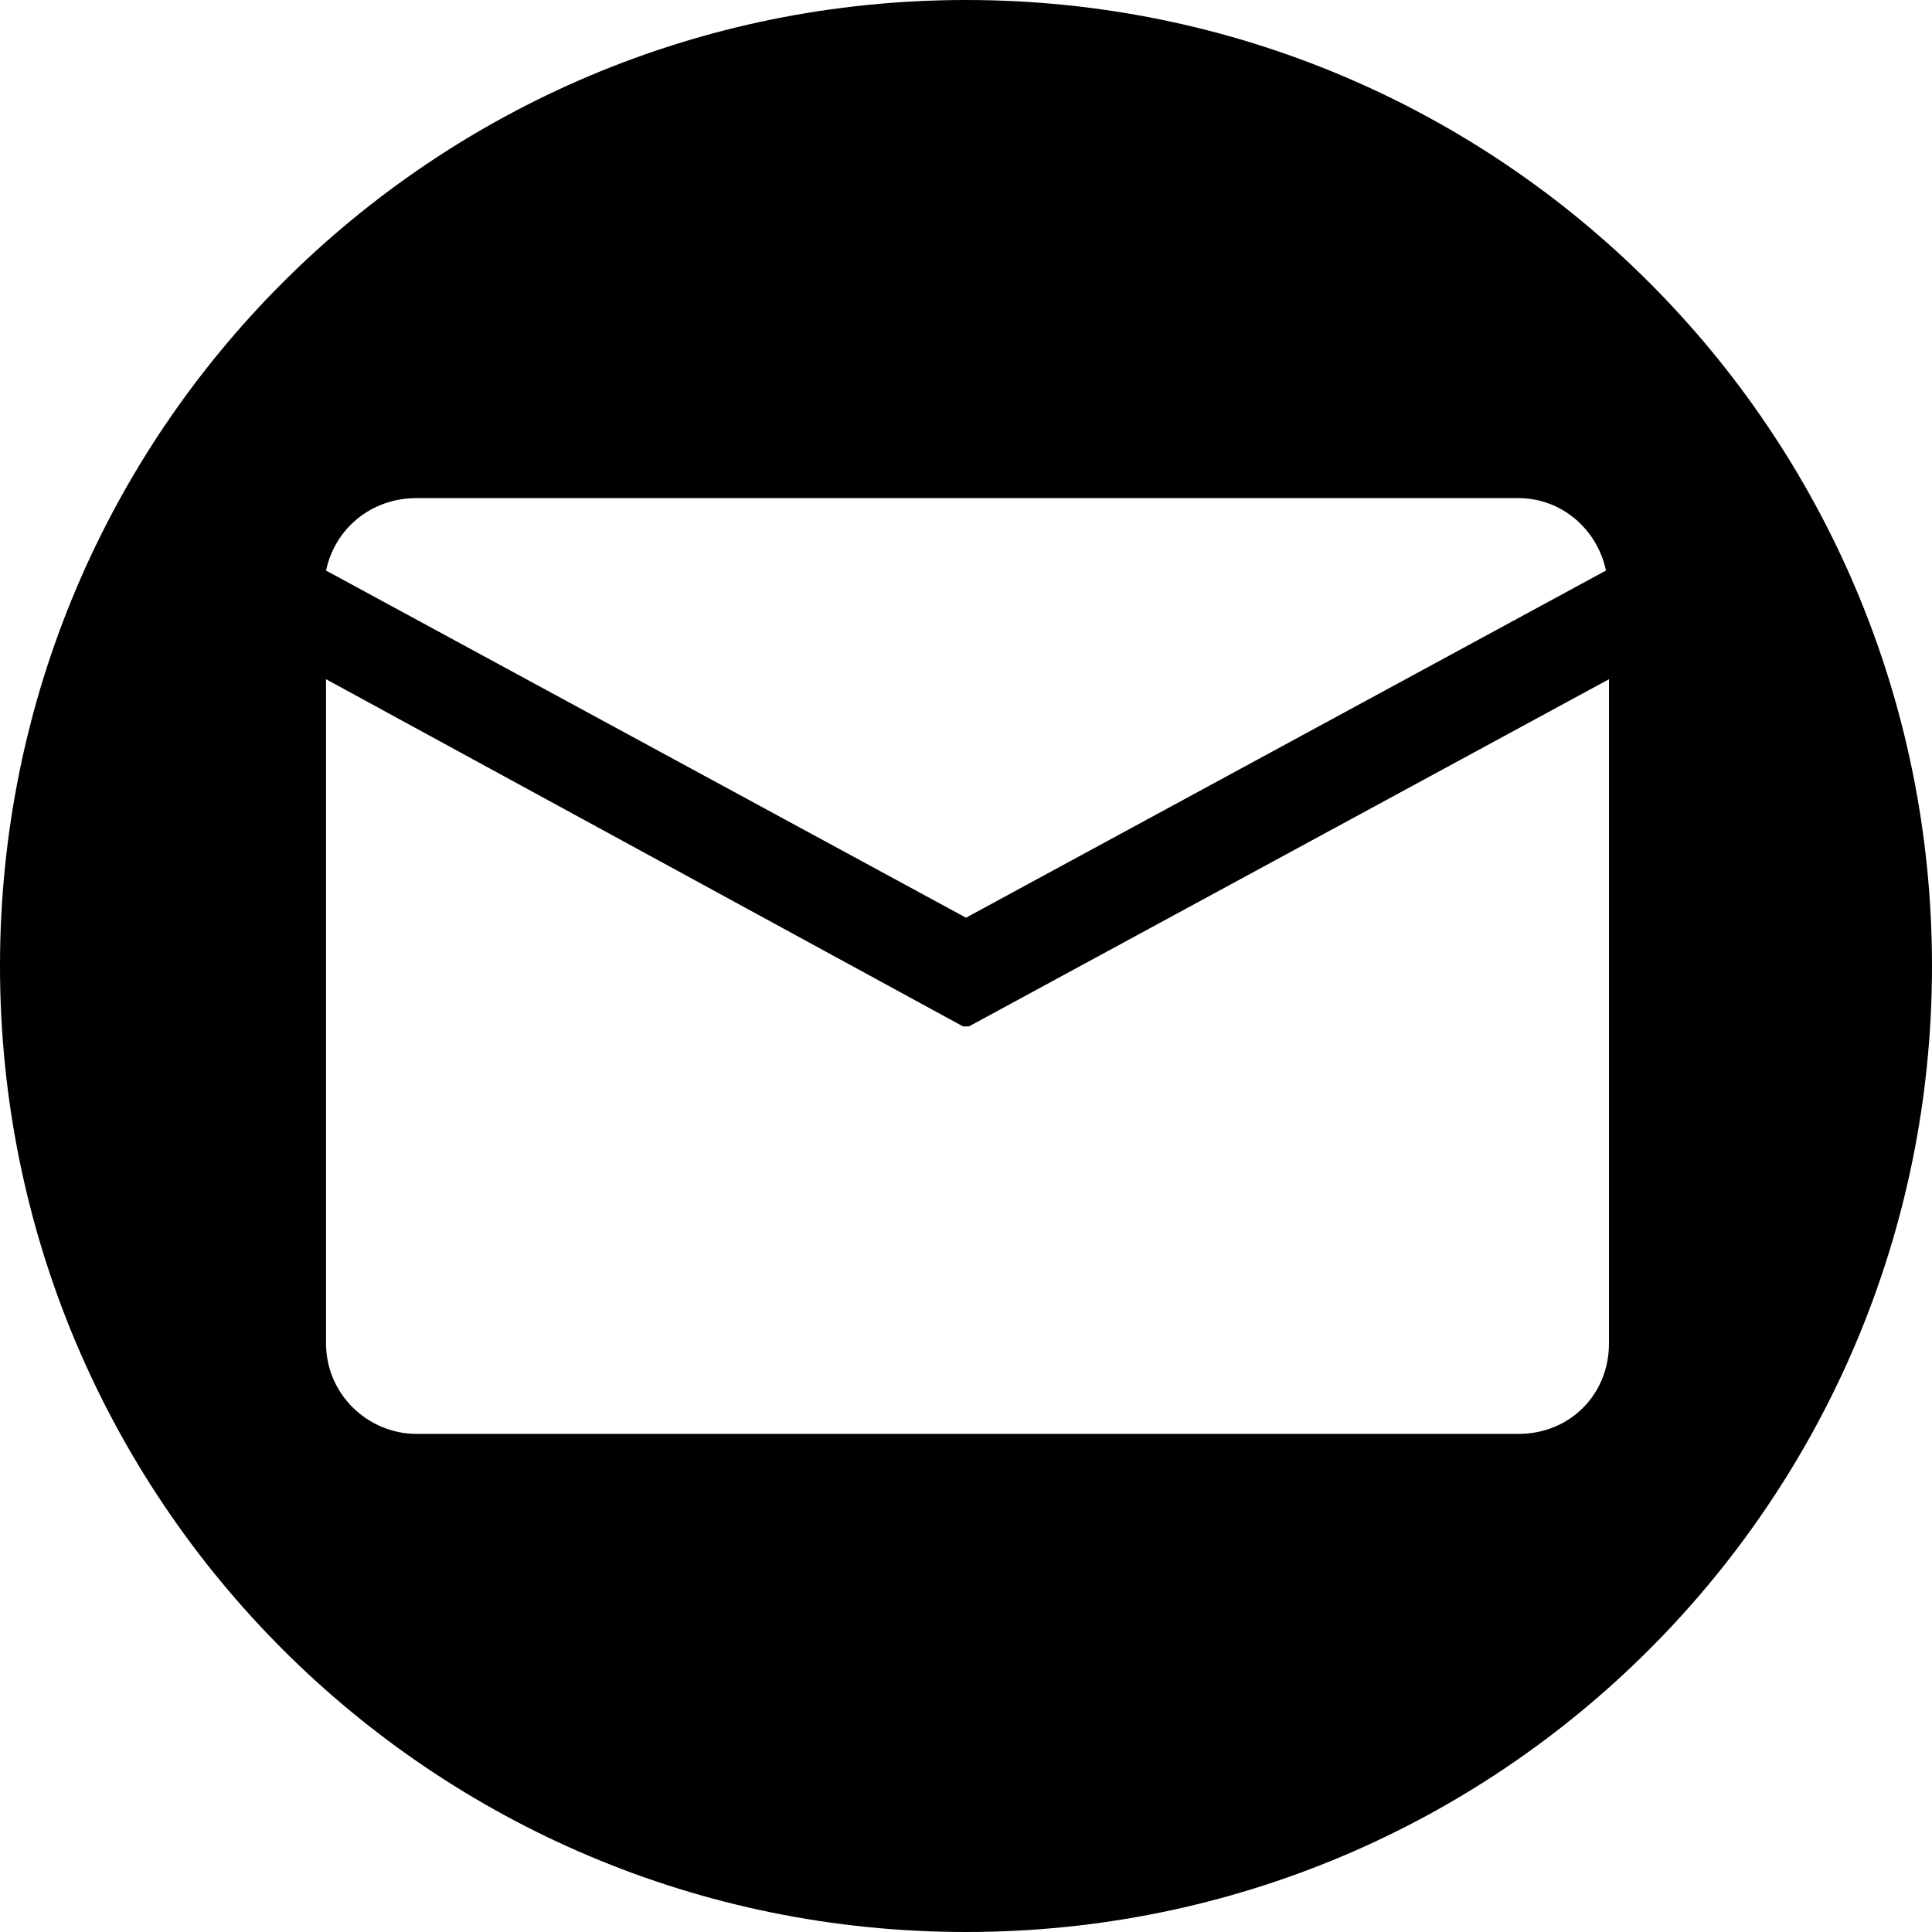 <?xml version="1.0" encoding="utf-8"?>
<!-- Generator: Adobe Illustrator 20.0.0, SVG Export Plug-In . SVG Version: 6.00 Build 0)  -->
<svg version="1.1" id="Layer_1" xmlns="http://www.w3.org/2000/svg" xmlns:xlink="http://www.w3.org/1999/xlink" x="0px" y="0px"
	 viewBox="0 0 64 64" style="enable-background:new 0 0 64 64;" xml:space="preserve">
<path d="M32,0C14.3,0,0,14.3,0,32s14.3,32,32,32s32-14.3,32-32S49.7,0,32,0z M13.8,16.5h36.5c1.4,0,2.6,1,2.9,2.4L32,30.4L10.8,18.9
	C11.1,17.5,12.3,16.5,13.8,16.5z M53.3,44.5c0,1.7-1.3,3-3,3H13.8c-1.6,0-3-1.3-3-3v-22L31.9,34l0.1,0l0.1,0l21.2-11.5V44.5z"/>
</svg>
